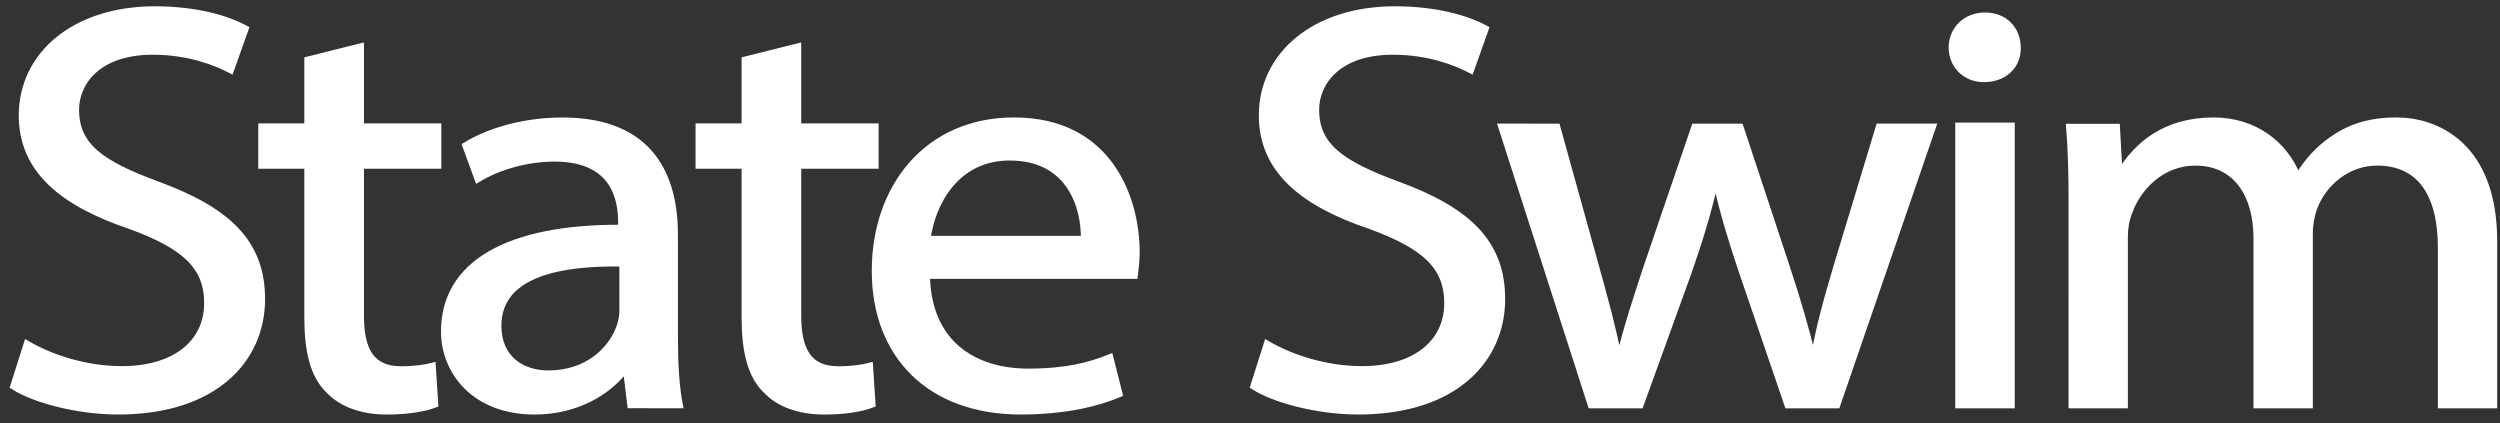 <?xml version="1.0" encoding="UTF-8"?>
<svg xmlns="http://www.w3.org/2000/svg" height="31" viewBox="0 0 183 31" width="183">
  <rect x="0" y="0" width="183" height="31" fill="#333333" stroke="none"/>
  <g fill="none" fill-rule="evenodd" transform="translate(1 -2)">
    <path d="m.979 27.19c1.735 1.015 4.272 1.86 6.941 1.86 3.96 0 6.274-1.986 6.274-4.862 0-2.663-1.602-4.185-5.651-5.665-4.895-1.649-7.921-4.059-7.921-8.075 0-4.439 3.871-7.737 9.7-7.737 3.07 0 5.295.676 6.63 1.395l-1.068 3.002c-.979-.507-2.981-1.353-5.695-1.353-4.094 0-5.651 2.325-5.651 4.27 0 2.663 1.825 3.974 5.963 5.495 5.073 1.861 7.653 4.185 7.653 8.371 0 4.397-3.426 8.201-10.501 8.201-2.892 0-6.051-.804-7.653-1.818z" fill="#fff" fill-rule="evenodd"></path>
    <path d="m.979 27.19c1.735 1.015 4.272 1.86 6.941 1.86 3.96 0 6.274-1.986 6.274-4.862 0-2.663-1.602-4.185-5.651-5.665-4.895-1.649-7.921-4.059-7.921-8.075 0-4.439 3.871-7.737 9.7-7.737 3.07 0 5.295.676 6.63 1.395l-1.068 3.002c-.979-.507-2.981-1.353-5.695-1.353-4.094 0-5.651 2.325-5.651 4.27 0 2.663 1.825 3.974 5.963 5.495 5.073 1.861 7.653 4.185 7.653 8.371 0 4.397-3.426 8.201-10.501 8.201-2.892 0-6.051-.804-7.653-1.818z" stroke="#fff" stroke-width=".5"></path>
    <path d="m25.391 5.424v5.857h5.663v2.823h-5.663v10.996c0 2.529.764 3.96 2.966 3.96 1.034 0 1.798-.126 2.292-.252l.18 2.781c-.764.295-1.978.505-3.506.505-1.843 0-3.326-.548-4.269-1.559-1.124-1.096-1.528-2.907-1.528-5.309v-11.122h-3.371v-2.823h3.371v-4.888z" fill="#fff" fill-rule="evenodd"></path>
    <path d="m25.391 5.424v5.857h5.663v2.823h-5.663v10.996c0 2.529.764 3.96 2.966 3.96 1.034 0 1.798-.126 2.292-.252l.18 2.781c-.764.295-1.978.505-3.506.505-1.843 0-3.326-.548-4.269-1.559-1.124-1.096-1.528-2.907-1.528-5.309v-11.122h-3.371v-2.823h3.371v-4.888z" stroke="#fff" stroke-width=".5"></path>
    <path d="m44.587 21.262c-4.277-.084-9.134.63-9.134 4.576 0 2.394 1.693 3.527 3.698 3.527 2.807 0 4.59-1.679 5.213-3.401.134-.378.223-.798.223-1.176zm.579 10.37-.312-2.561h-.134c-1.203 1.595-3.52 3.023-6.594 3.023-4.367 0-6.595-2.897-6.595-5.836 0-4.912 4.634-7.6 12.966-7.557v-.42c0-1.679-.49-4.702-4.901-4.702-2.005 0-4.099.587-5.614 1.512l-.891-2.435c1.782-1.092 4.367-1.806 7.085-1.806 6.595 0 8.199 4.241 8.199 8.314v7.6c0 1.764.089 3.485.356 4.87z" fill="#fff" fill-rule="evenodd"></path>
    <path d="m44.587 21.262c-4.277-.084-9.134.63-9.134 4.576 0 2.394 1.693 3.527 3.698 3.527 2.807 0 4.59-1.679 5.213-3.401.134-.378.223-.798.223-1.176zm.579 10.37-.312-2.561h-.134c-1.203 1.595-3.52 3.023-6.594 3.023-4.367 0-6.595-2.897-6.595-5.836 0-4.912 4.634-7.6 12.966-7.557v-.42c0-1.679-.49-4.702-4.901-4.702-2.005 0-4.099.587-5.614 1.512l-.891-2.435c1.782-1.092 4.367-1.806 7.085-1.806 6.595 0 8.199 4.241 8.199 8.314v7.6c0 1.764.089 3.485.356 4.87z" stroke="#fff" stroke-width=".5"></path>
    <path d="m57.4 5.424v5.857h5.663v2.823h-5.663v10.996c0 2.529.764 3.96 2.966 3.96 1.034 0 1.798-.126 2.292-.252l.18 2.781c-.764.295-1.978.505-3.506.505-1.843 0-3.326-.548-4.269-1.559-1.124-1.096-1.528-2.907-1.528-5.309v-11.122h-3.371v-2.823h3.371v-4.888z" fill="#fff" fill-rule="evenodd"></path>
    <path d="m57.4 5.424v5.857h5.663v2.823h-5.663v10.996c0 2.529.764 3.96 2.966 3.96 1.034 0 1.798-.126 2.292-.252l.18 2.781c-.764.295-1.978.505-3.506.505-1.843 0-3.326-.548-4.269-1.559-1.124-1.096-1.528-2.907-1.528-5.309v-11.122h-3.371v-2.823h3.371v-4.888z" stroke="#fff" stroke-width=".5"></path>
    <path d="m78.369 19.515c.045-2.356-1.029-6.016-5.46-6.016-3.983 0-5.729 3.45-6.042 6.016zm-11.547 2.65c.09 5.006 3.491 7.067 7.429 7.067 2.82 0 4.52-.463 5.997-1.052l.671 2.65c-1.387.589-3.759 1.262-7.205 1.262-6.668 0-10.651-4.123-10.651-10.265 0-6.142 3.849-10.981 10.159-10.981 7.071 0 8.951 5.848 8.951 9.592 0 .757-.09 1.346-.134 1.725z" fill="#fff" fill-rule="evenodd"></path>
    <path d="m78.369 19.515c.045-2.356-1.029-6.016-5.46-6.016-3.983 0-5.729 3.45-6.042 6.016zm-11.547 2.65c.09 5.006 3.491 7.067 7.429 7.067 2.82 0 4.52-.463 5.997-1.052l.671 2.65c-1.387.589-3.759 1.262-7.205 1.262-6.668 0-10.651-4.123-10.651-10.265 0-6.142 3.849-10.981 10.159-10.981 7.071 0 8.951 5.848 8.951 9.592 0 .757-.09 1.346-.134 1.725z" stroke="#fff" stroke-width=".5"></path>
    <path d="m91.752 27.19c1.735 1.015 4.272 1.86 6.942 1.86 3.96 0 6.274-1.986 6.274-4.862 0-2.663-1.602-4.185-5.651-5.665-4.895-1.649-7.921-4.059-7.921-8.075 0-4.439 3.871-7.737 9.7-7.737 3.07 0 5.295.676 6.63 1.395l-1.068 3.002c-.979-.507-2.981-1.353-5.695-1.353-4.094 0-5.651 2.325-5.651 4.27 0 2.663 1.825 3.974 5.963 5.495 5.073 1.861 7.653 4.185 7.653 8.371 0 4.397-3.426 8.201-10.501 8.201-2.892 0-6.051-.804-7.653-1.818z" fill="#fff" fill-rule="evenodd"></path>
    <path d="m91.752 27.19c1.735 1.015 4.272 1.86 6.942 1.86 3.96 0 6.274-1.986 6.274-4.862 0-2.663-1.602-4.185-5.651-5.665-4.895-1.649-7.921-4.059-7.921-8.075 0-4.439 3.871-7.737 9.7-7.737 3.07 0 5.295.676 6.63 1.395l-1.068 3.002c-.979-.507-2.981-1.353-5.695-1.353-4.094 0-5.651 2.325-5.651 4.27 0 2.663 1.825 3.974 5.963 5.495 5.073 1.861 7.653 4.185 7.653 8.371 0 4.397-3.426 8.201-10.501 8.201-2.892 0-6.051-.804-7.653-1.818z" stroke="#fff" stroke-width=".5"></path>
    <path d="m112.964 11.301 2.87 10.338c.628 2.27 1.211 4.371 1.615 6.472h.134c.493-2.06 1.211-4.245 1.929-6.43l3.543-10.381h3.319l3.364 10.17c.807 2.438 1.435 4.581 1.929 6.641h.135c.359-2.06.941-4.203 1.659-6.598l3.095-10.213h3.902l-6.997 20.341h-3.589l-3.319-9.709c-.763-2.269-1.39-4.287-1.929-6.682h-.09c-.538 2.437-1.211 4.539-1.974 6.724l-3.498 9.666h-3.589l-6.548-20.341z" fill="#fff" fill-rule="evenodd"></path>
    <path d="m112.964 11.301 2.87 10.338c.628 2.27 1.211 4.371 1.615 6.472h.134c.493-2.06 1.211-4.245 1.929-6.43l3.543-10.381h3.319l3.364 10.17c.807 2.438 1.435 4.581 1.929 6.641h.135c.359-2.06.941-4.203 1.659-6.598l3.095-10.213h3.902l-6.997 20.341h-3.589l-3.319-9.709c-.763-2.269-1.39-4.287-1.929-6.682h-.09c-.538 2.437-1.211 4.539-1.974 6.724l-3.498 9.666h-3.589l-6.548-20.341z" stroke="#fff" stroke-width=".5"></path>
    <path d="m142.374 31.642h3.856v-20.419h-3.856zm4.294-26.157c.044 1.265-.921 2.278-2.454 2.278-1.358 0-2.322-1.012-2.322-2.278 0-1.308 1.007-2.321 2.41-2.321 1.446 0 2.366 1.013 2.366 2.321z" fill="#fff" fill-rule="evenodd"></path>
    <path d="m142.374 31.642h3.856v-20.419h-3.856zm4.294-26.157c.044 1.265-.921 2.278-2.454 2.278-1.358 0-2.322-1.012-2.322-2.278 0-1.308 1.007-2.321 2.41-2.321 1.446 0 2.366 1.013 2.366 2.321z" stroke="#fff" stroke-width=".5"></path>
    <path d="m150.67 16.814c0-2.101-.045-3.823-.179-5.503h3.44l.179 3.276h.134c1.206-1.932 3.217-3.739 6.791-3.739 2.949 0 5.183 1.68 6.122 4.075h.089c.67-1.134 1.519-2.017 2.413-2.647 1.296-.924 2.726-1.428 4.781-1.428 2.86 0 7.105 1.764 7.105 8.821v11.972h-3.843v-11.51c0-3.907-1.519-6.259-4.692-6.259-2.234 0-3.977 1.555-4.647 3.361-.179.504-.313 1.176-.313 1.848v12.56h-3.843v-12.182c0-3.235-1.519-5.587-4.513-5.587-2.457 0-4.245 1.848-4.871 3.697-.223.546-.313 1.176-.313 1.806v12.266h-3.843z" fill="#fff" fill-rule="evenodd"></path>
    <path d="m150.67 16.814c0-2.101-.045-3.823-.179-5.503h3.44l.179 3.276h.134c1.206-1.932 3.217-3.739 6.791-3.739 2.949 0 5.183 1.68 6.122 4.075h.089c.67-1.134 1.519-2.017 2.413-2.647 1.296-.924 2.726-1.428 4.781-1.428 2.86 0 7.105 1.764 7.105 8.821v11.972h-3.843v-11.51c0-3.907-1.519-6.259-4.692-6.259-2.234 0-3.977 1.555-4.647 3.361-.179.504-.313 1.176-.313 1.848v12.56h-3.843v-12.182c0-3.235-1.519-5.587-4.513-5.587-2.457 0-4.245 1.848-4.871 3.697-.223.546-.313 1.176-.313 1.806v12.266h-3.843z" stroke="#fff" stroke-width=".5"></path>
  </g>
</svg>
